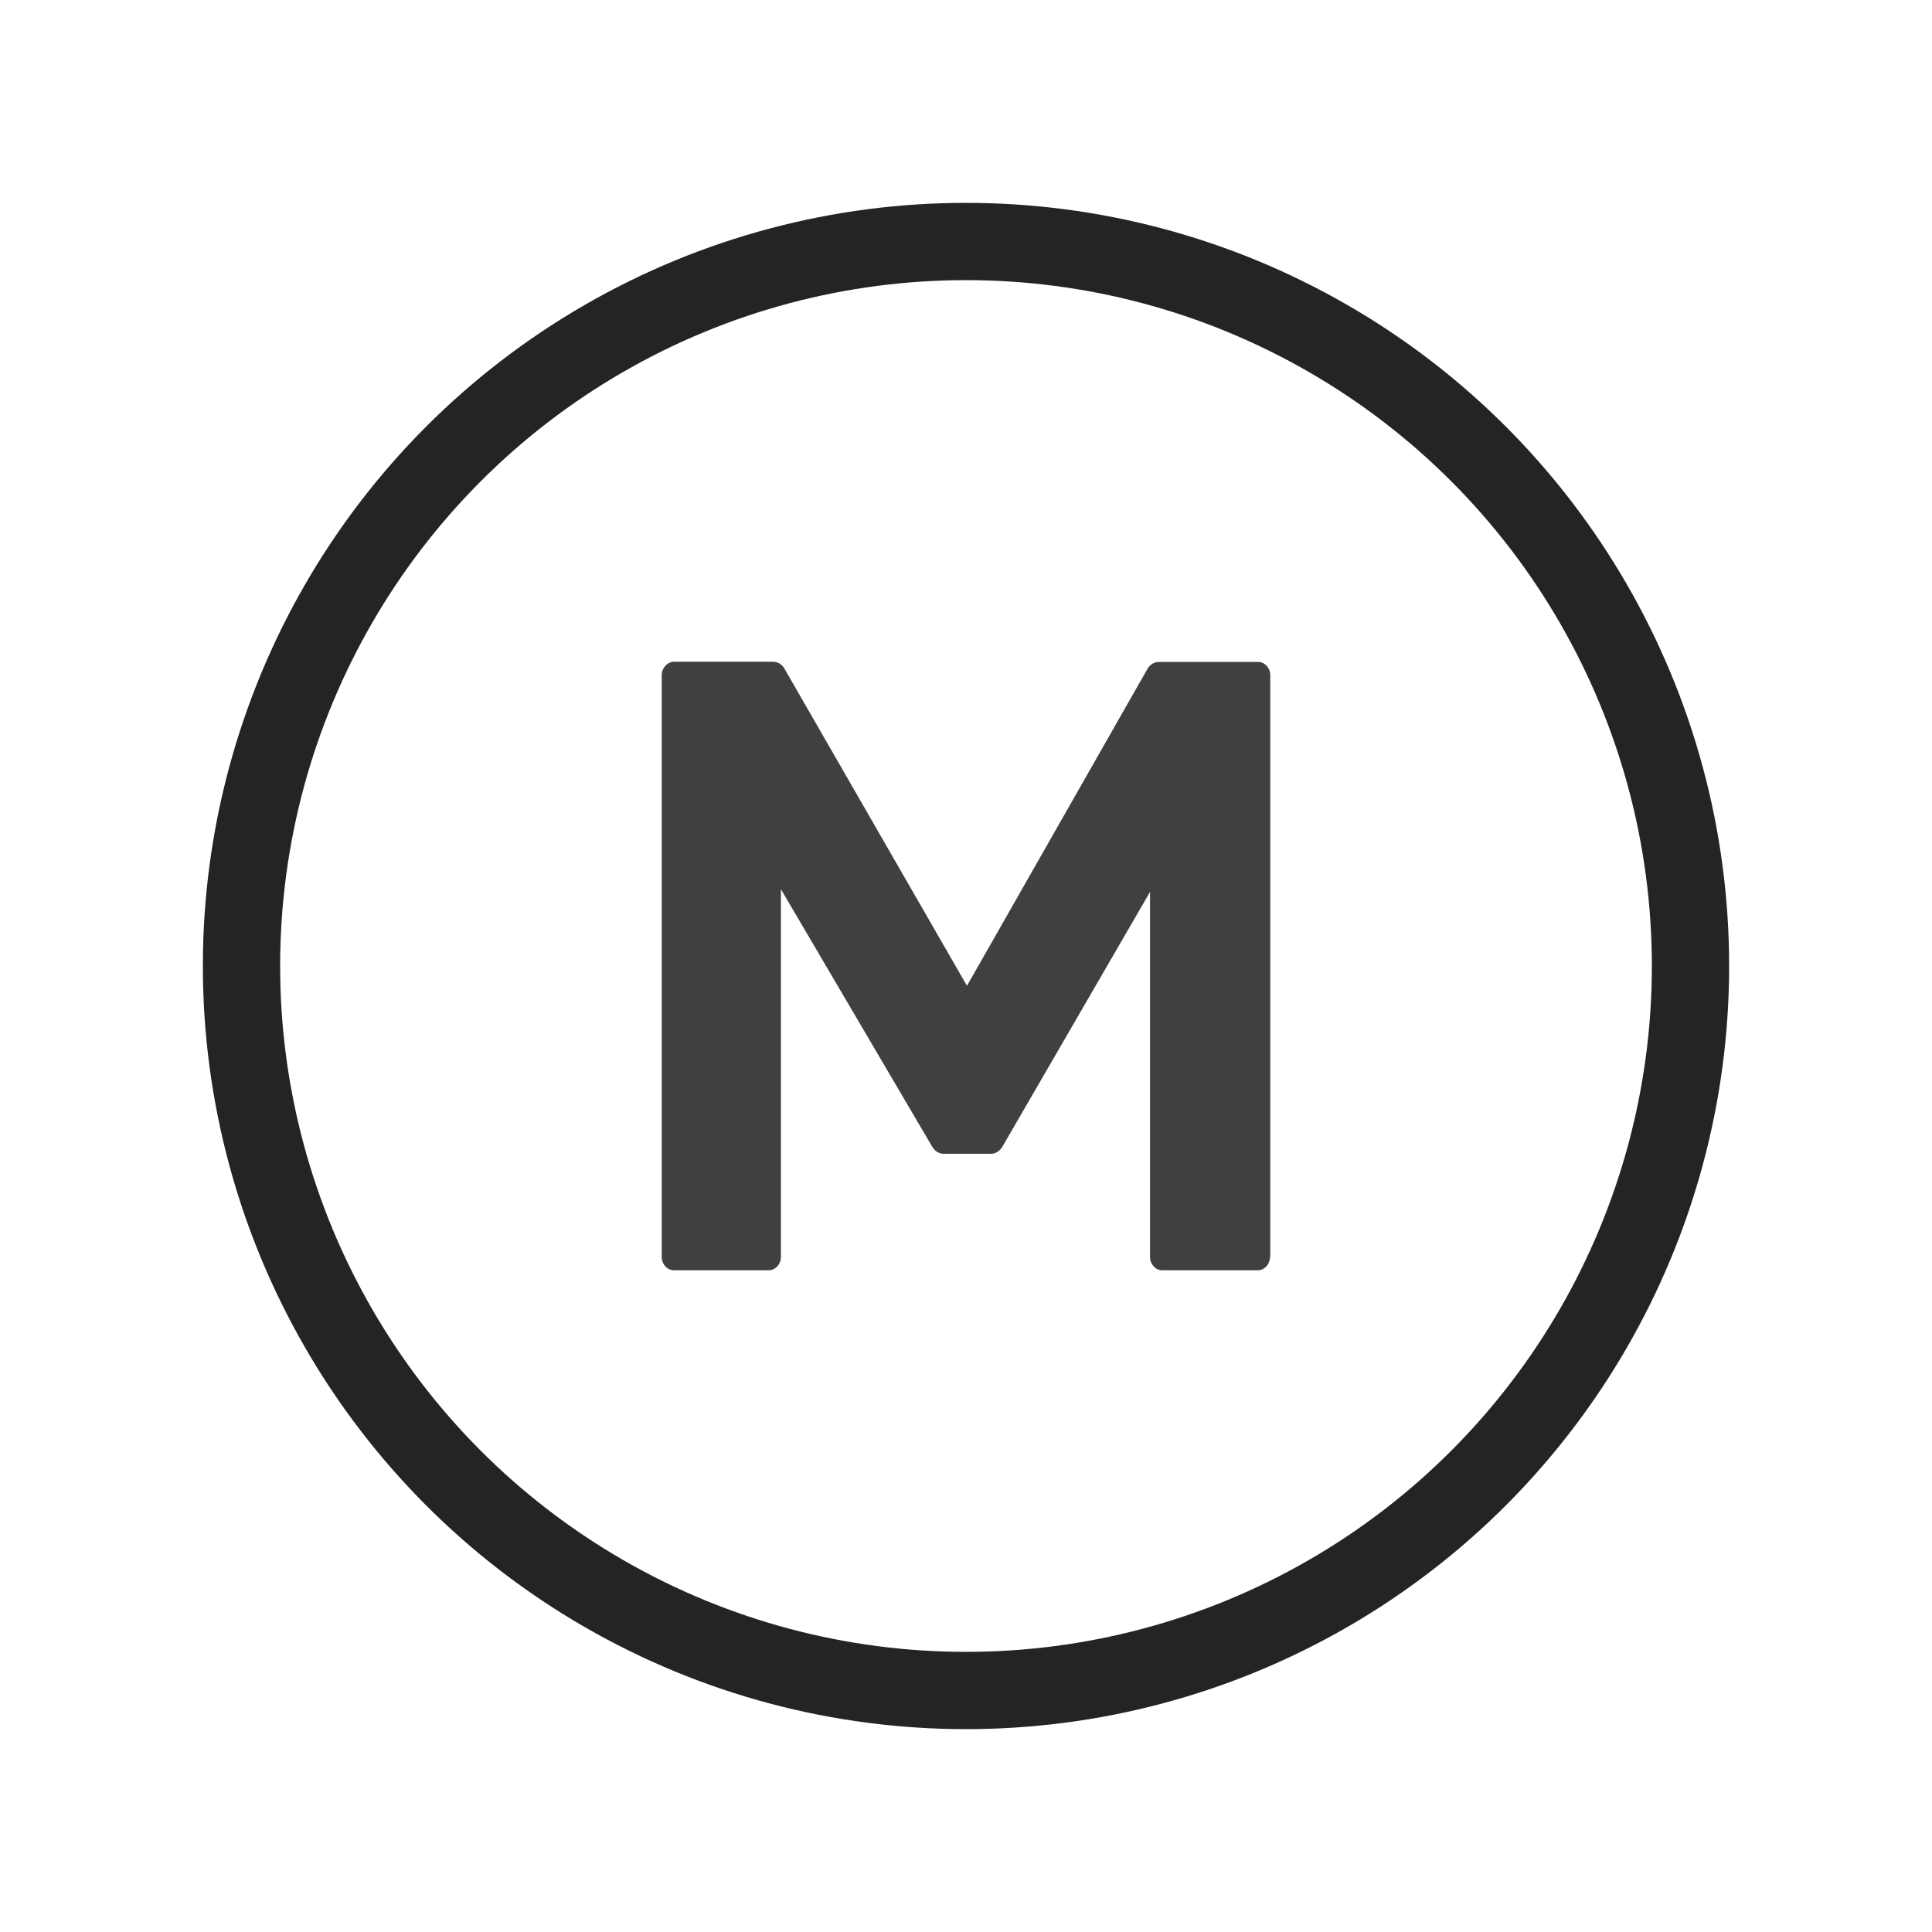 <svg width="20" height="20" viewBox="0 0 20 20" fill="none" xmlns="http://www.w3.org/2000/svg">
<path d="M13.15 13.01V6.992C13.15 6.915 13.093 6.852 13.024 6.852H11.998C11.949 6.852 11.903 6.88 11.878 6.925L10.01 10.205L8.122 6.924C8.097 6.878 8.051 6.85 8.002 6.85H6.978C6.907 6.852 6.85 6.915 6.85 6.992V13.01C6.85 13.087 6.907 13.15 6.977 13.15H7.958C8.027 13.15 8.084 13.087 8.084 13.01V9.205L9.651 11.872C9.678 11.918 9.722 11.944 9.771 11.944H10.257C10.306 11.944 10.351 11.916 10.377 11.87L11.905 9.233V13.01C11.905 13.087 11.962 13.15 12.031 13.15H13.02C13.09 13.15 13.147 13.087 13.147 13.01" fill="#404040"/>
<circle cx="10" cy="10" r="7.5" stroke="#242424" stroke-width="0.8"/>
</svg>
